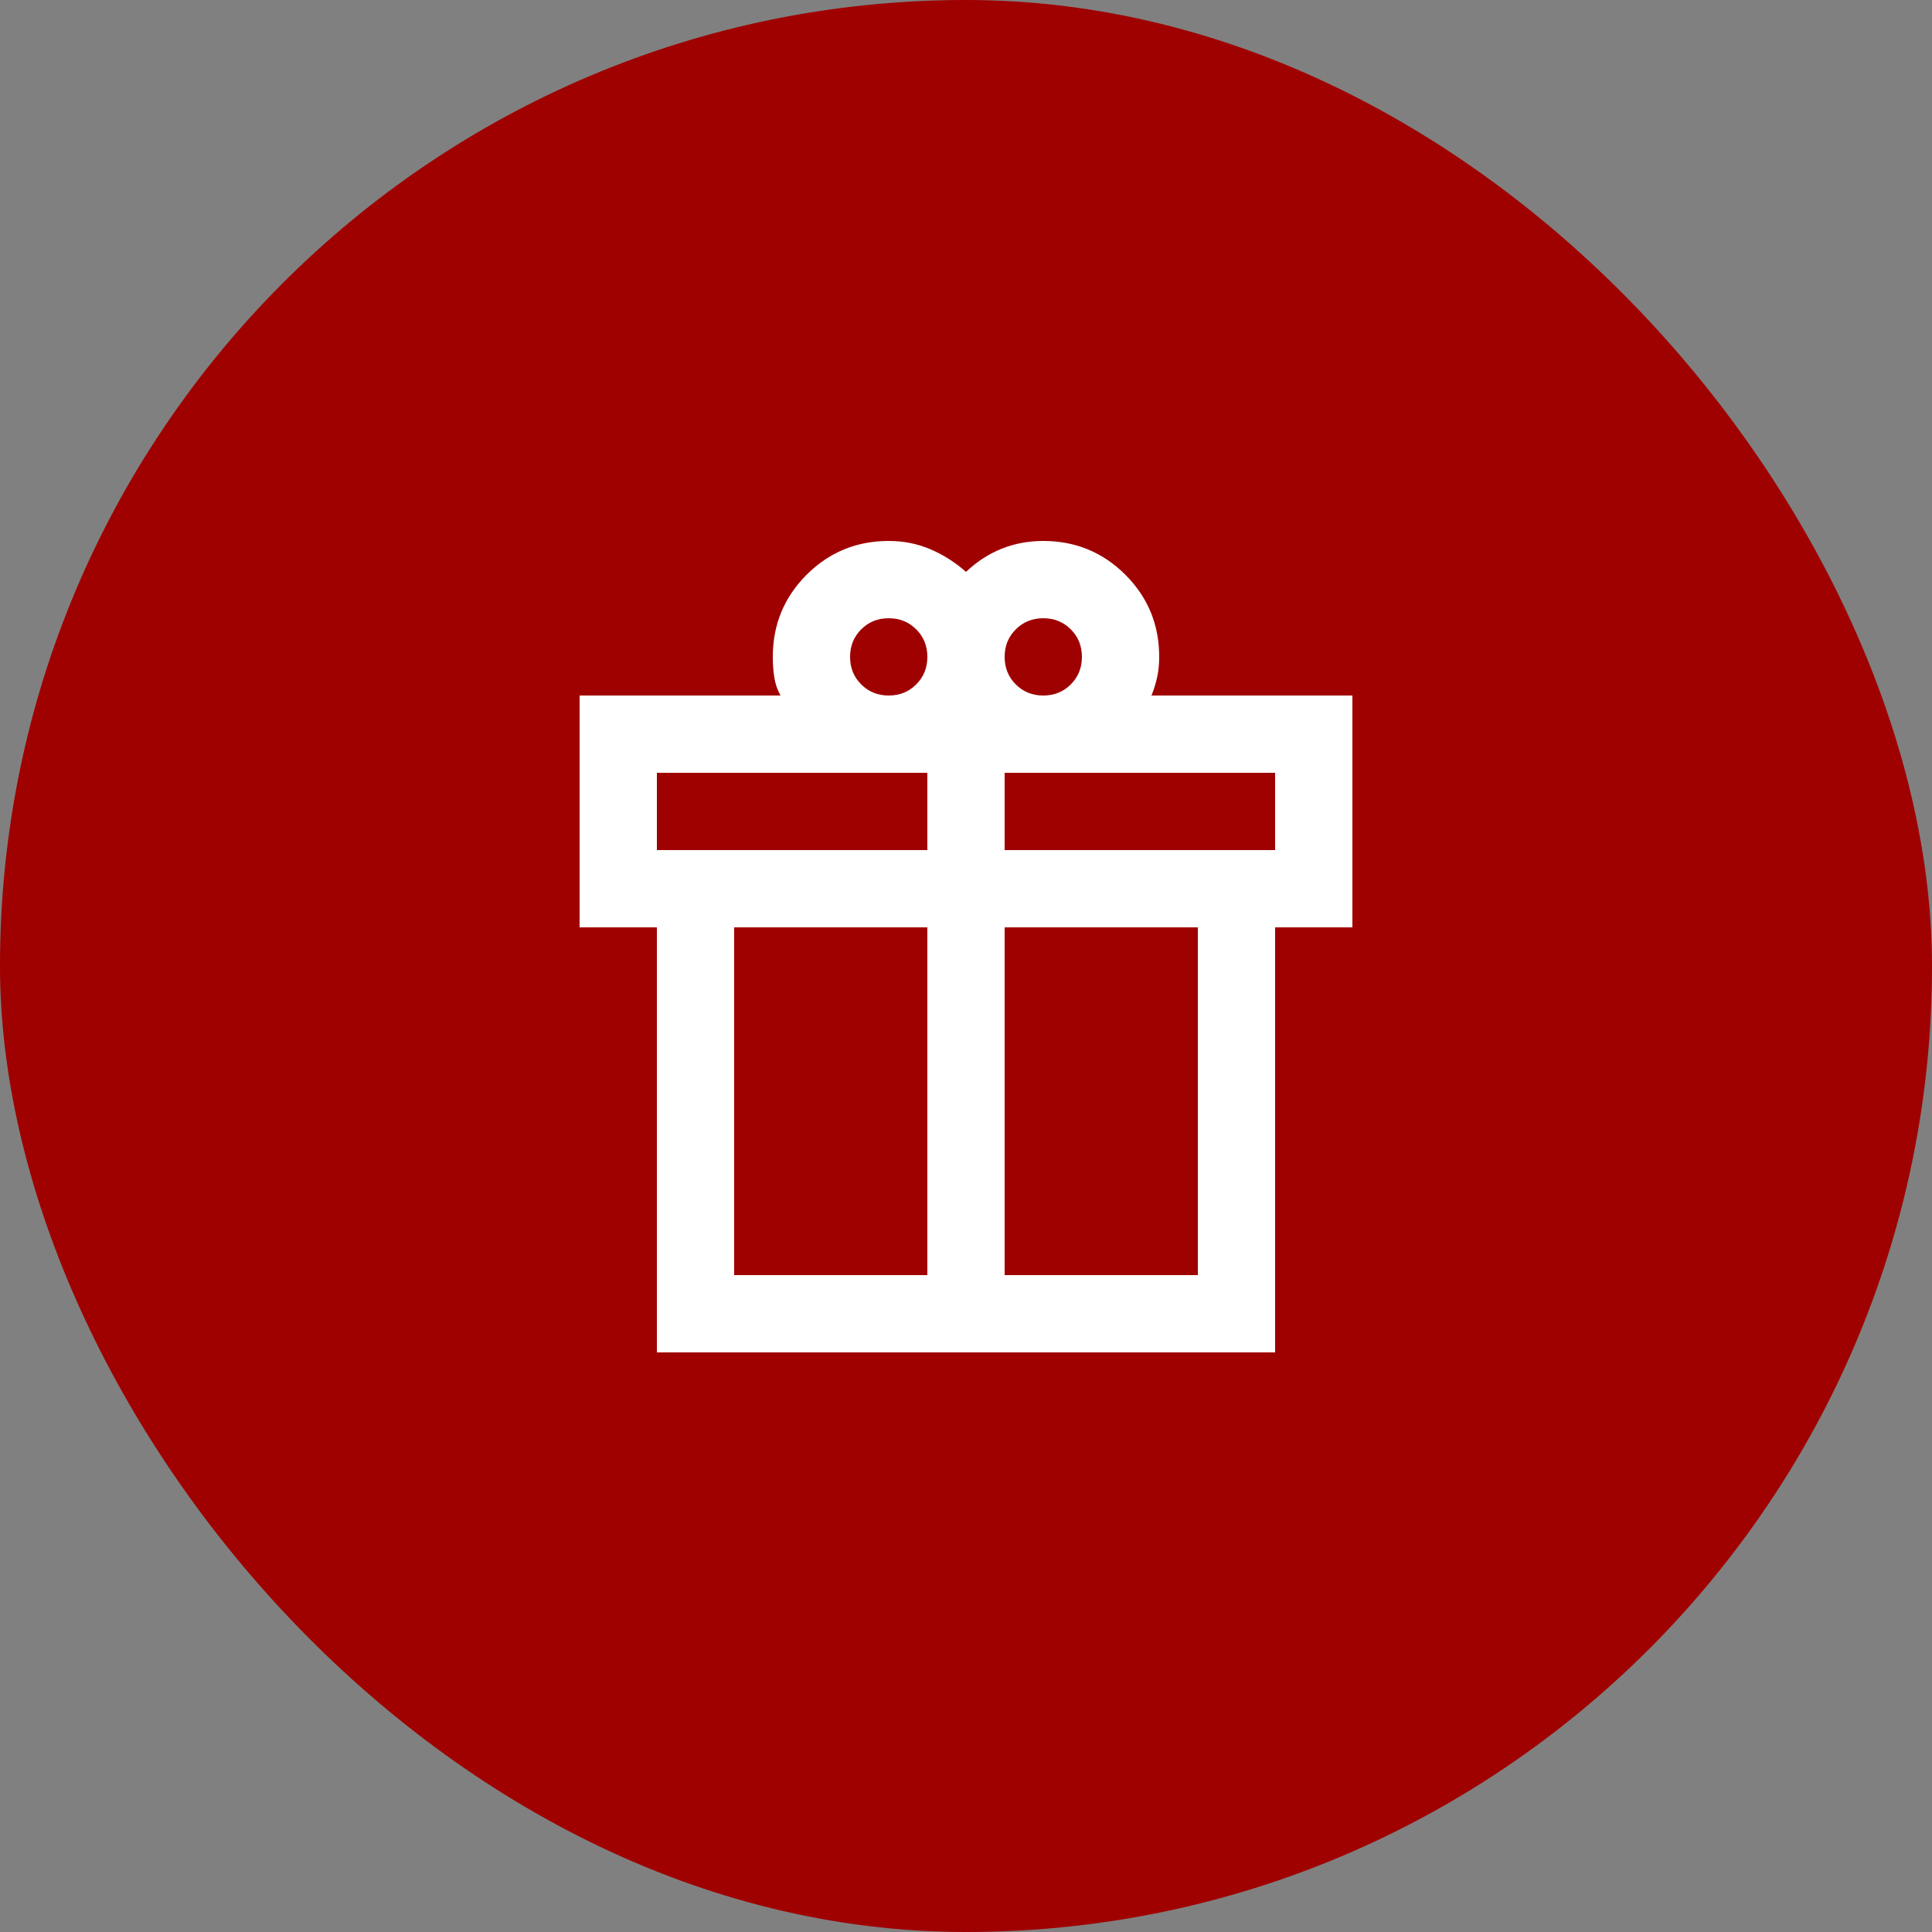 <?xml version="1.0" encoding="UTF-8"?>
<svg xmlns="http://www.w3.org/2000/svg" width="50" height="50" viewBox="0 0 50 50" fill="none">
  <rect x="0" y="0" width="50" height="50" fill="#808080" stroke="none"/>
  <rect width="50" height="50" rx="25" fill="#9F0000"></rect>
  <g clip-path="url(#clip0_889_2434)">
    <path d="M17 35V24H15V18H20.2C20.117 17.85 20.062 17.692 20.038 17.525C20.012 17.358 20 17.183 20 17C20 16.167 20.292 15.458 20.875 14.875C21.458 14.292 22.167 14 23 14C23.383 14 23.742 14.071 24.075 14.213C24.408 14.354 24.717 14.55 25 14.8C25.283 14.533 25.592 14.333 25.925 14.2C26.258 14.067 26.617 14 27 14C27.833 14 28.542 14.292 29.125 14.875C29.708 15.458 30 16.167 30 17C30 17.183 29.983 17.354 29.95 17.512C29.917 17.671 29.867 17.833 29.8 18H35V24H33V35H17ZM27 16C26.717 16 26.479 16.096 26.288 16.288C26.096 16.479 26 16.717 26 17C26 17.283 26.096 17.521 26.288 17.712C26.479 17.904 26.717 18 27 18C27.283 18 27.521 17.904 27.712 17.712C27.904 17.521 28 17.283 28 17C28 16.717 27.904 16.479 27.712 16.288C27.521 16.096 27.283 16 27 16ZM22 17C22 17.283 22.096 17.521 22.288 17.712C22.479 17.904 22.717 18 23 18C23.283 18 23.521 17.904 23.712 17.712C23.904 17.521 24 17.283 24 17C24 16.717 23.904 16.479 23.712 16.288C23.521 16.096 23.283 16 23 16C22.717 16 22.479 16.096 22.288 16.288C22.096 16.479 22 16.717 22 17ZM17 20V22H24V20H17ZM24 33V24H19V33H24ZM26 33H31V24H26V33ZM33 22V20H26V22H33Z" fill="white"></path>
  </g>
  <defs>
    <clipPath id="clip0_889_2434">
      <rect width="24" height="24" fill="white" transform="translate(13 13)"></rect>
    </clipPath>
  </defs>
</svg>
